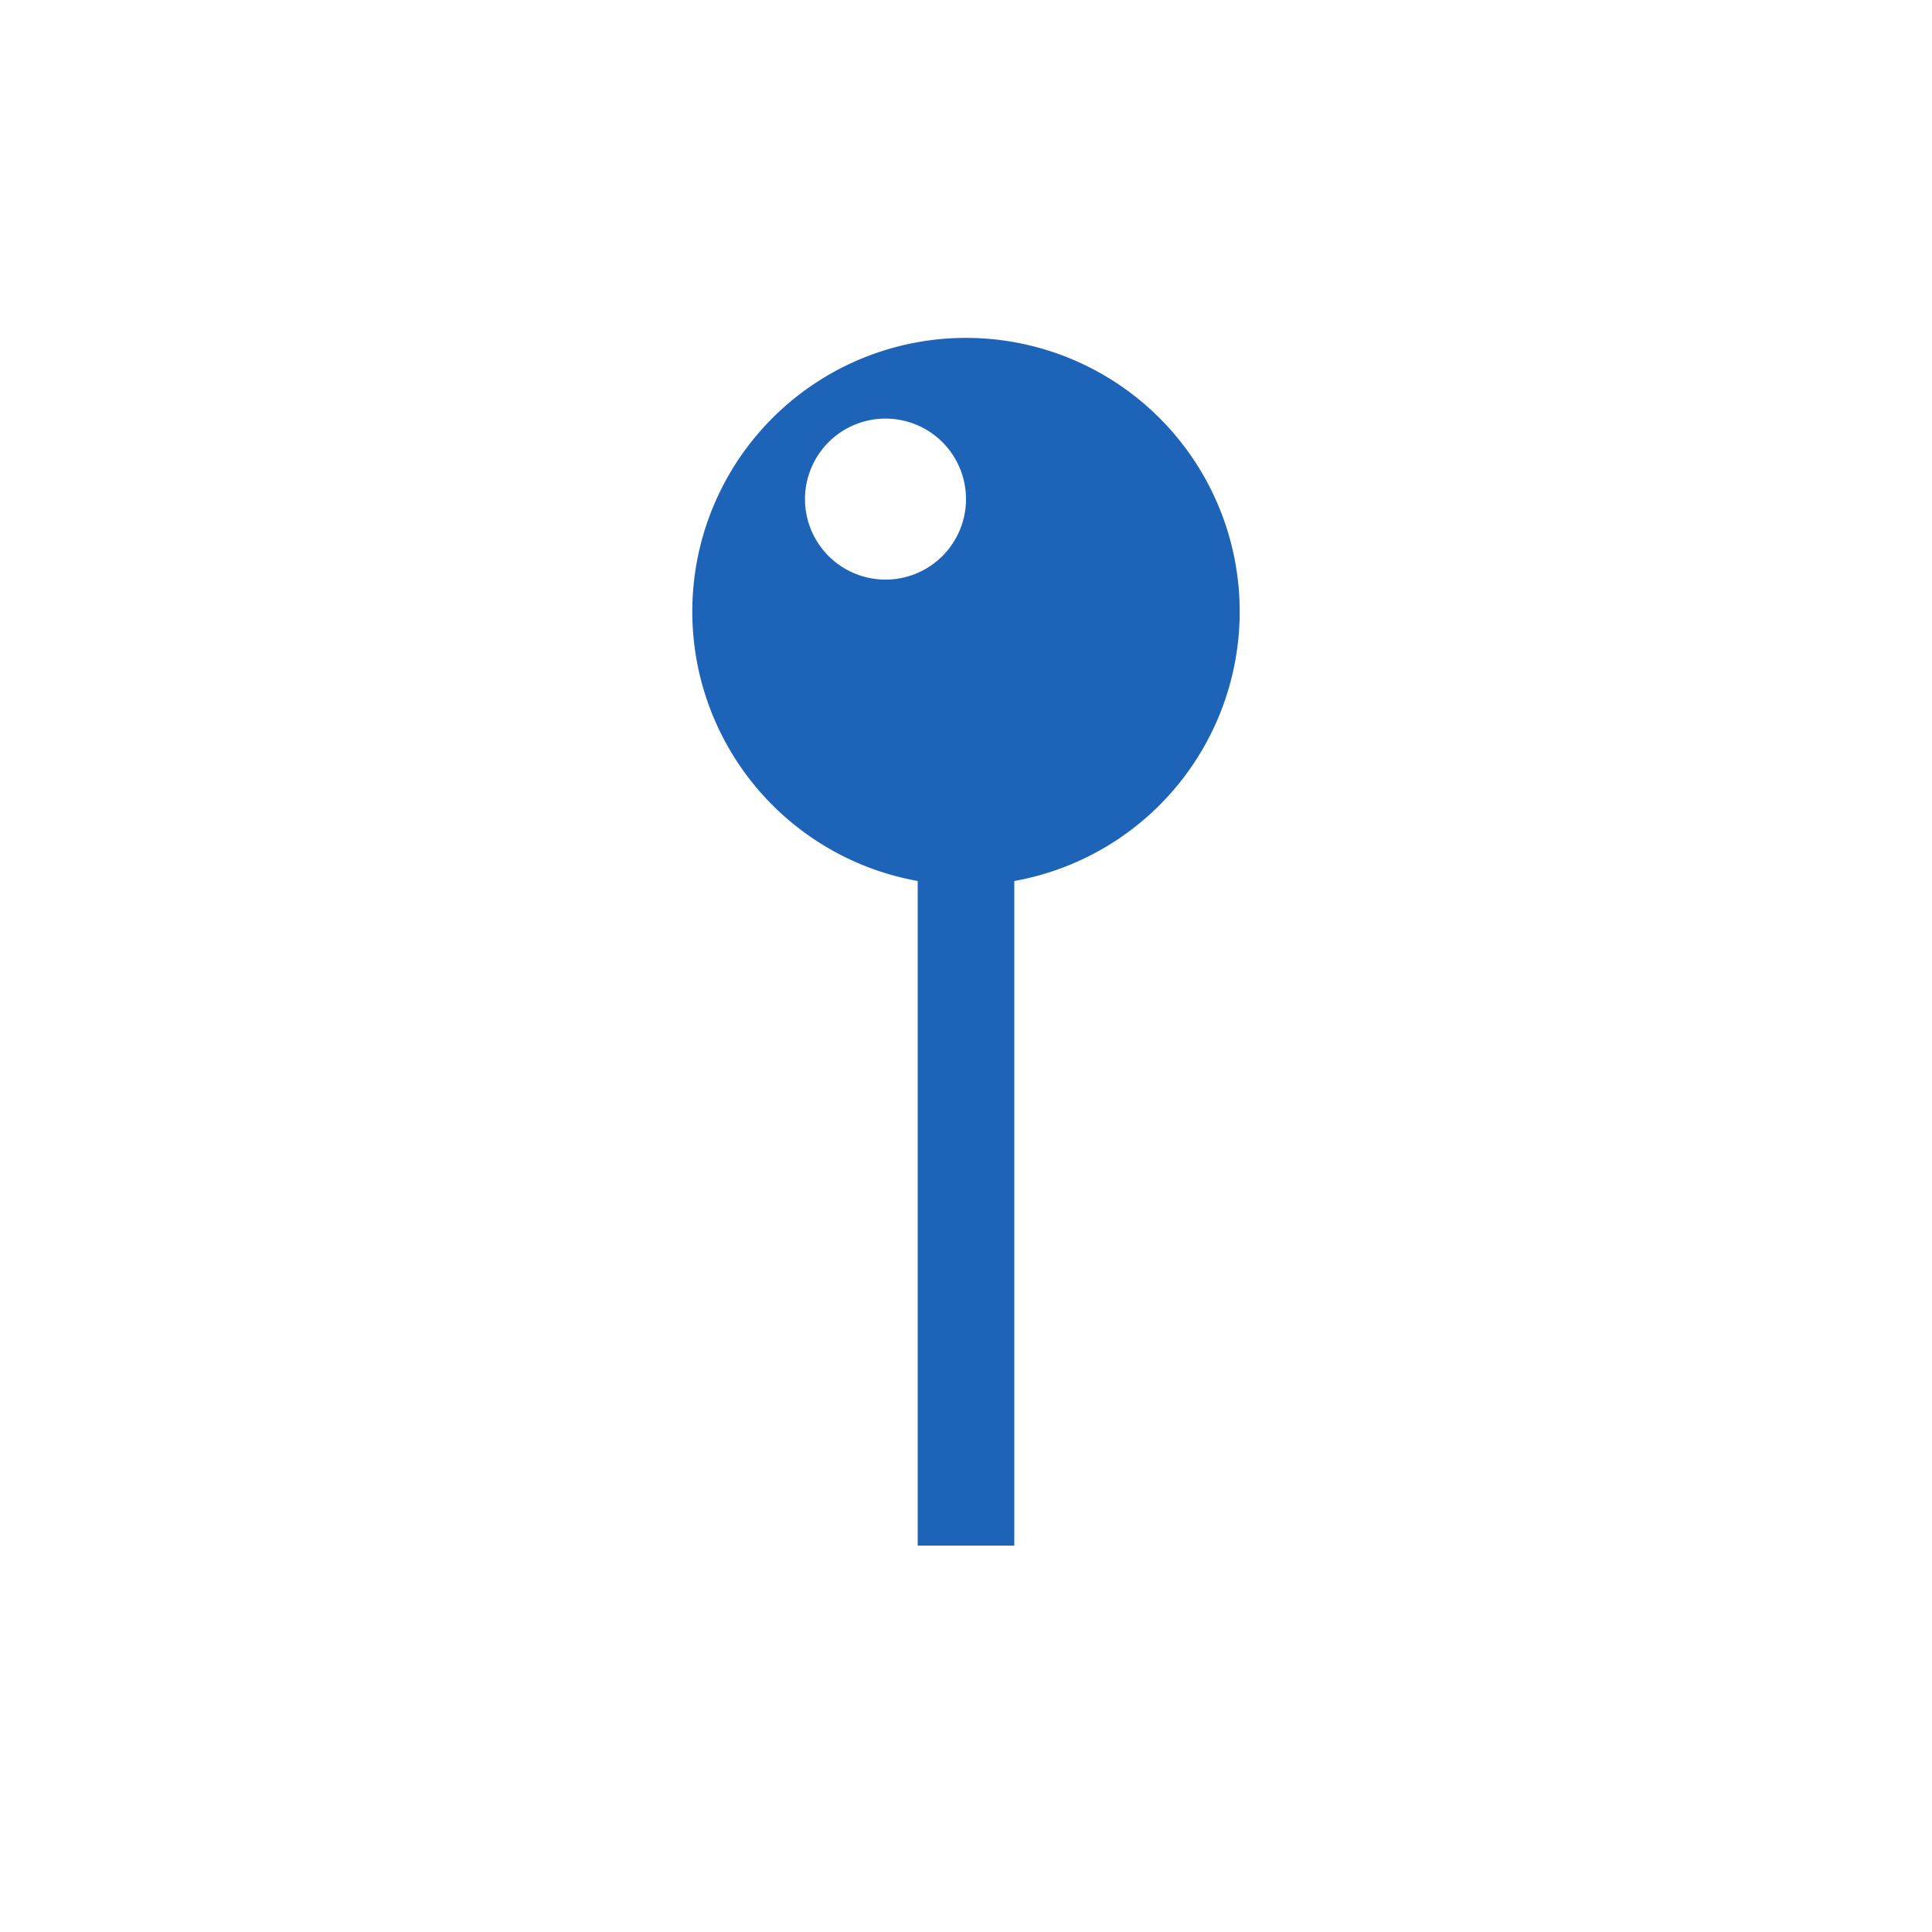 <?xml version="1.0" encoding="UTF-8"?>
<svg xmlns="http://www.w3.org/2000/svg" viewBox="0 0 120 120"><path fill="#1d63b8" d="M63 96V54.72a17 17 0 1 0-6 0V96zm-8-60a5 5 0 1 1 5-5 5 5 0 0 1-5 5z" style="fill: #1d63b8;"/></svg>
